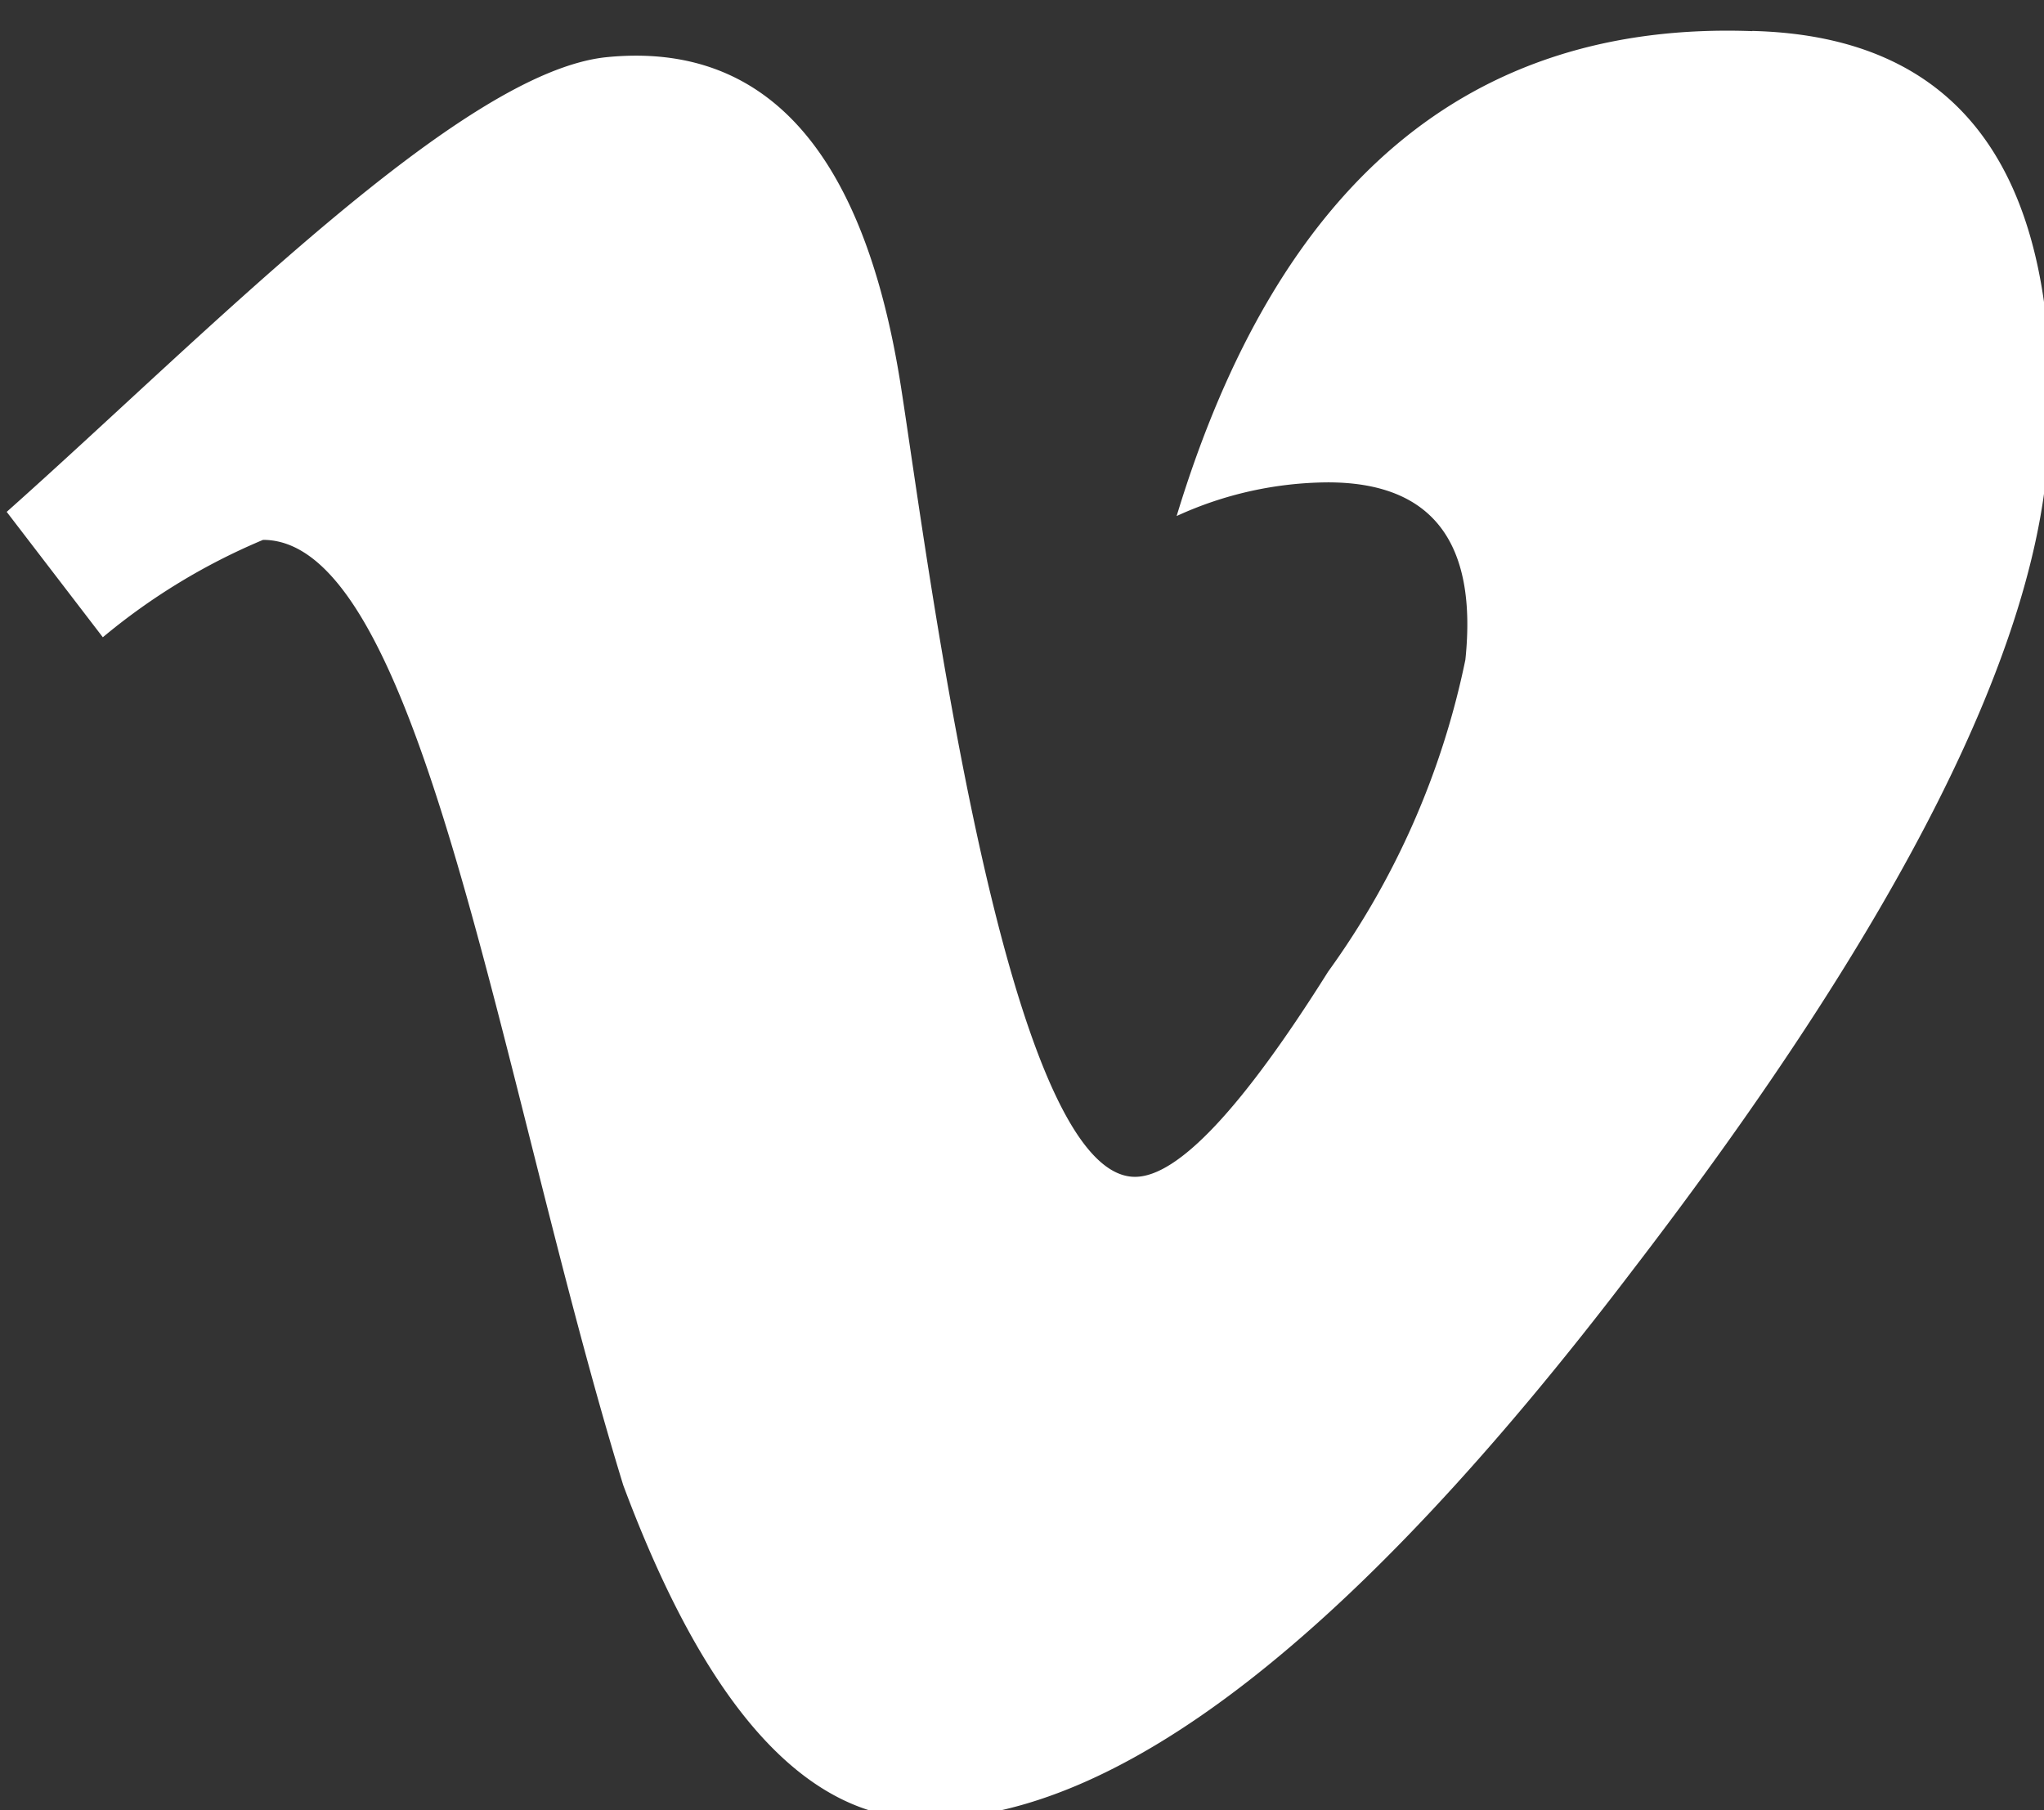 <svg xmlns="http://www.w3.org/2000/svg" xmlns:xlink="http://www.w3.org/1999/xlink" width="33.871" height="30" viewBox="0 0 33.871 30"><rect x="0" y="0" width="33.871" height="30" fill="#333333" stroke="none"/><defs><clipPath id="a"><rect width="33.871" height="30" transform="translate(0 0)" fill="#fff"/></clipPath></defs><g transform="translate(0 0)" clip-path="url(#a)"><path d="M133.925,253.889c-4.7-.171-7.869,2.522-9.542,8.036a6.084,6.084,0,0,1,2.507-.558c1.72,0,2.481.984,2.278,2.938a13.431,13.431,0,0,1-2.275,5.171q-2.136,3.4-3.2,3.4c-2.148,0-3.439-10.279-3.877-13.086q-.912-5.853-4.864-5.471c-2.419.23-6.639,4.585-9.956,7.537l1.593,2.078a10.449,10.449,0,0,1,2.655-1.614c2.641,0,3.919,8.985,5.969,15.667,1.376,3.688,3.026,5.532,5.014,5.532q4.792,0,11.7-9.08,6.679-8.694,6.906-13.7l.018-.014c.189-4.466-1.441-6.753-4.929-6.839Zm0,0" transform="translate(-104.885 -253.373)" fill="#fff"/></g></svg>